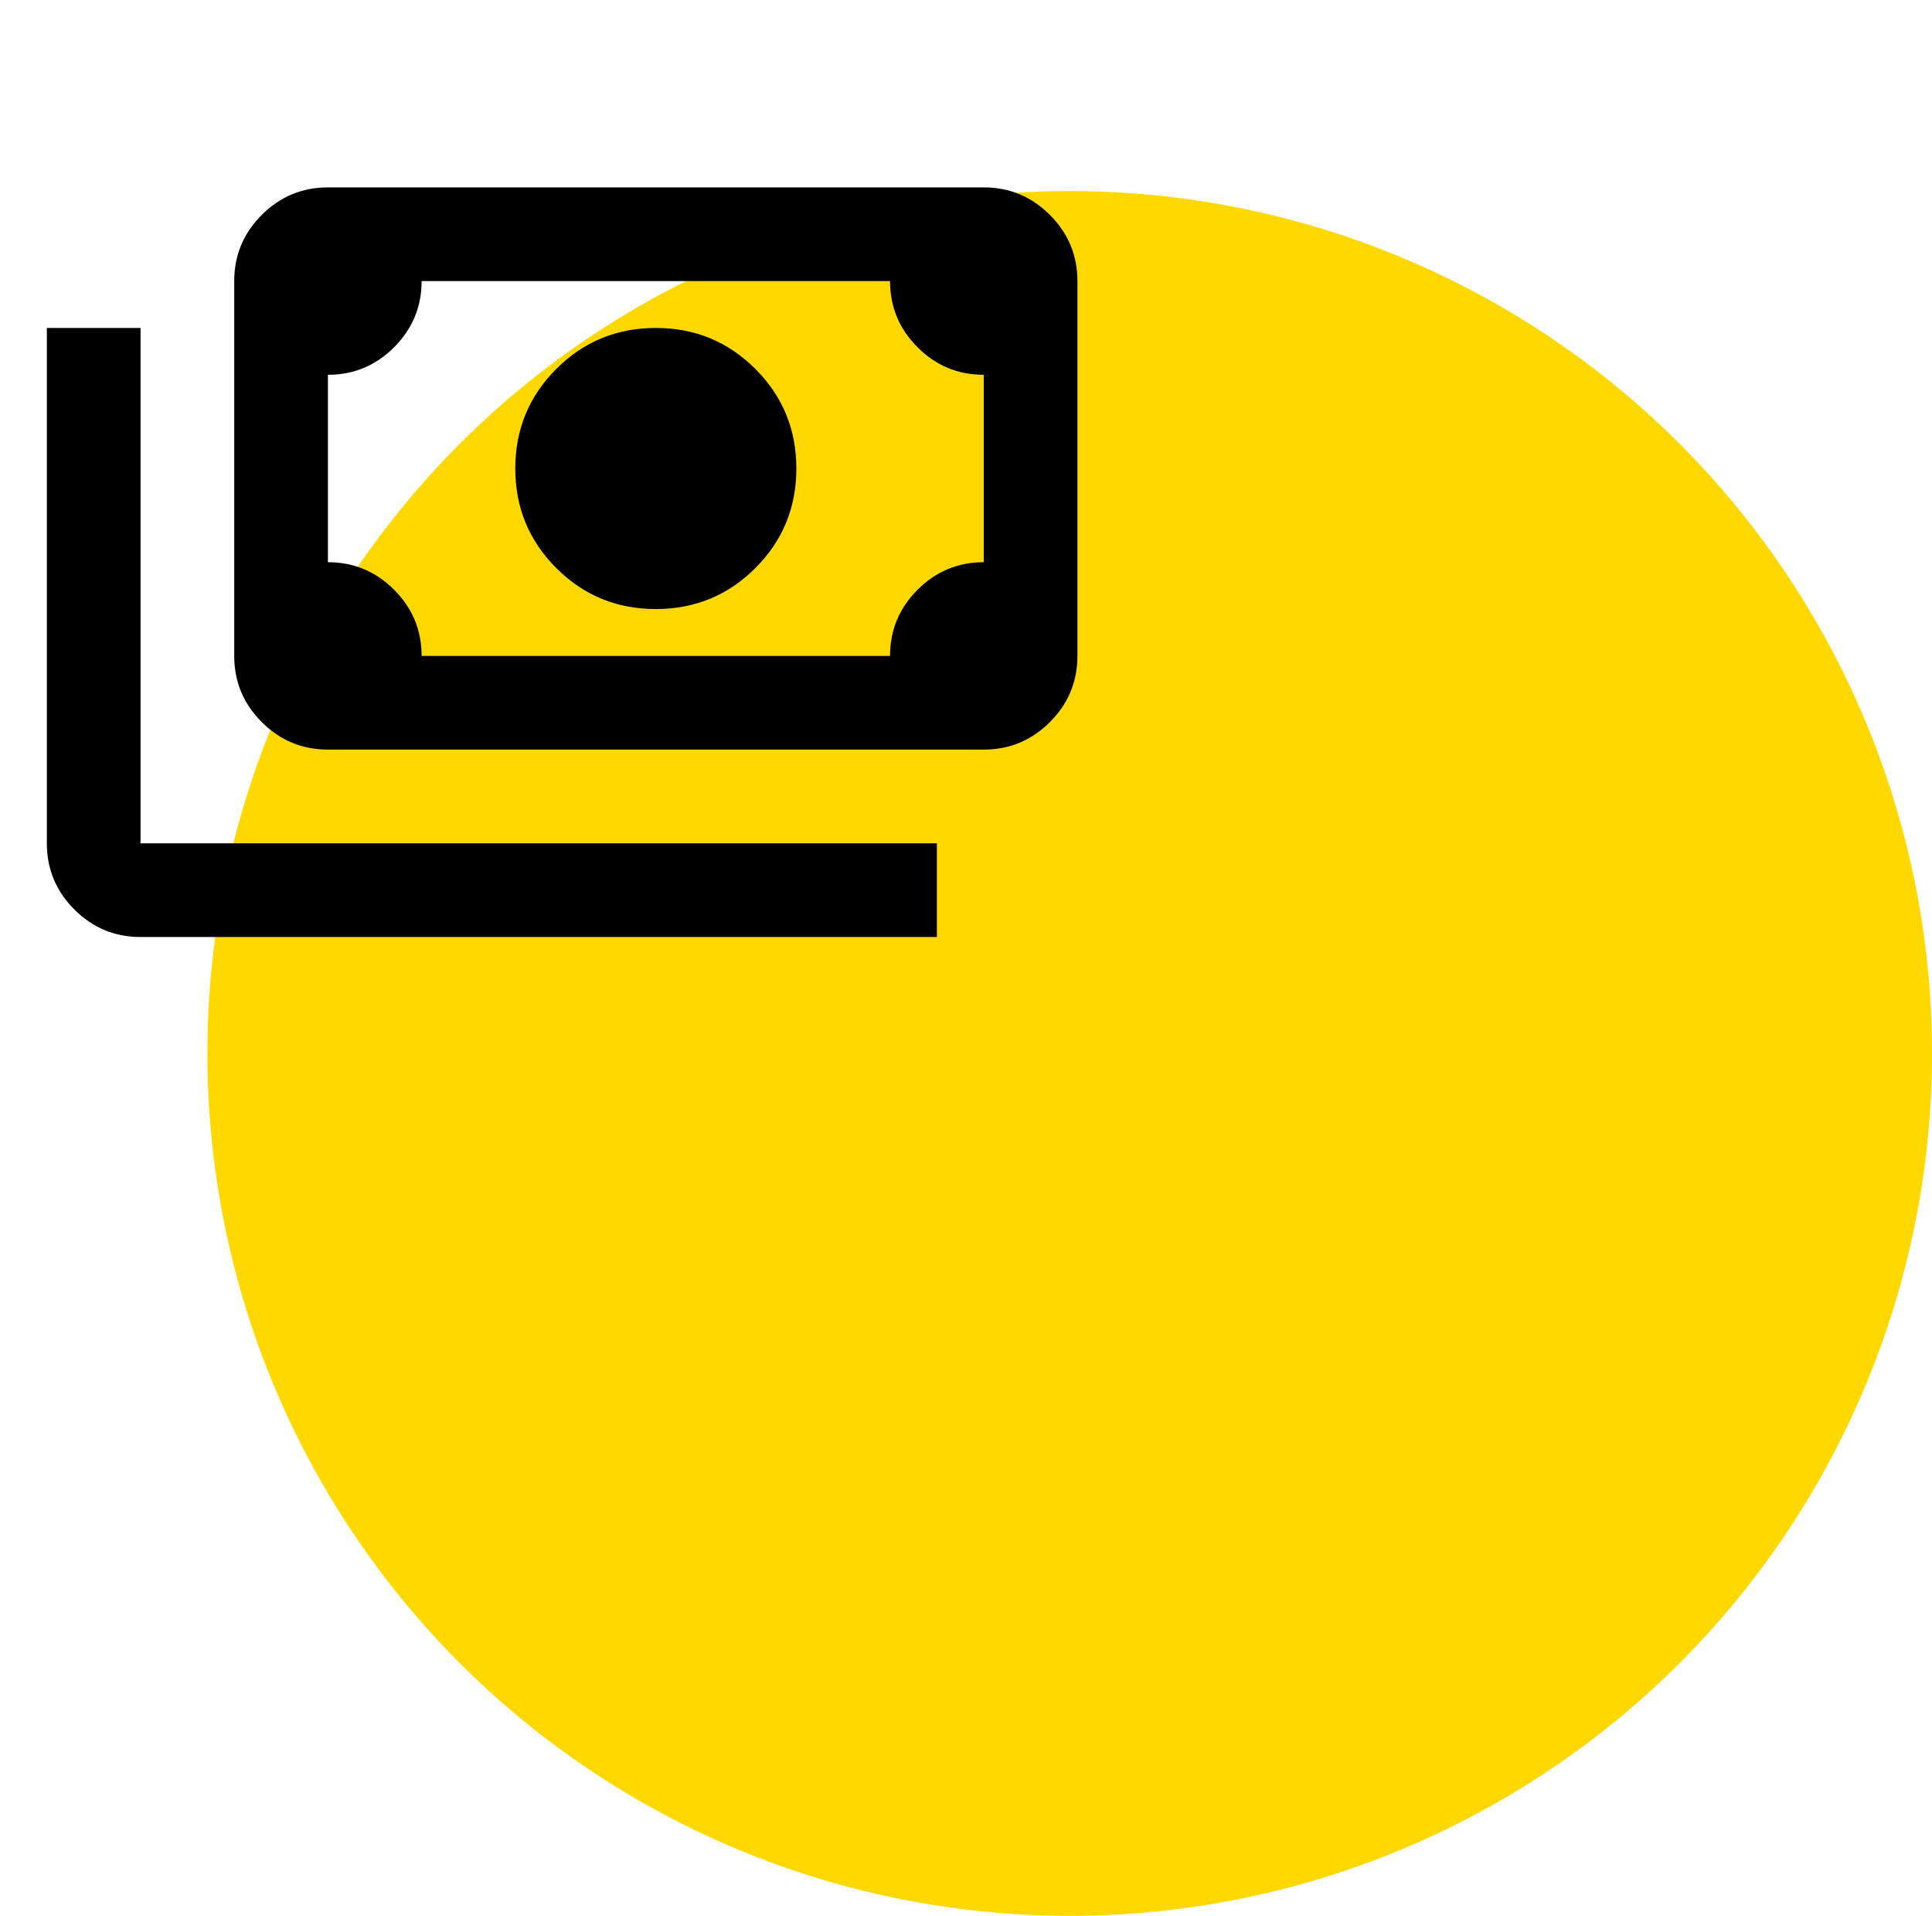 <?xml version="1.0" encoding="UTF-8"?>
<svg xmlns="http://www.w3.org/2000/svg" width="354" height="351" viewBox="0 0 354 351" fill="none">
  <circle cx="196" cy="193" r="158" fill="#FFD800"></circle>
  <path d="M120.167 111.583C113.014 111.583 106.934 109.08 101.927 104.073C96.92 99.066 94.417 92.986 94.417 85.833C94.417 78.68 96.92 72.601 101.927 67.594C106.934 62.587 113.014 60.083 120.167 60.083C127.319 60.083 133.399 62.587 138.406 67.594C143.413 72.601 145.917 78.68 145.917 85.833C145.917 92.986 143.413 99.066 138.406 104.073C133.399 109.08 127.319 111.583 120.167 111.583ZM60.083 137.333C55.362 137.333 51.321 135.652 47.959 132.291C44.597 128.929 42.917 124.887 42.917 120.167V51.5C42.917 46.779 44.597 42.738 47.959 39.376C51.321 36.014 55.362 34.333 60.083 34.333H180.25C184.971 34.333 189.012 36.014 192.374 39.376C195.736 42.738 197.417 46.779 197.417 51.5V120.167C197.417 124.887 195.736 128.929 192.374 132.291C189.012 135.652 184.971 137.333 180.25 137.333H60.083ZM77.25 120.167H163.083C163.083 115.446 164.764 111.404 168.126 108.043C171.488 104.681 175.529 103 180.25 103V68.667C175.529 68.667 171.488 66.986 168.126 63.624C164.764 60.262 163.083 56.221 163.083 51.5H77.25C77.25 56.221 75.569 60.262 72.207 63.624C68.845 66.986 64.804 68.667 60.083 68.667V103C64.804 103 68.845 104.681 72.207 108.043C75.569 111.404 77.25 115.446 77.25 120.167ZM171.667 171.667H25.75C21.029 171.667 16.988 169.986 13.626 166.624C10.264 163.262 8.583 159.221 8.583 154.5V60.083H25.75V154.5H171.667V171.667Z" fill="black"></path>
</svg>
